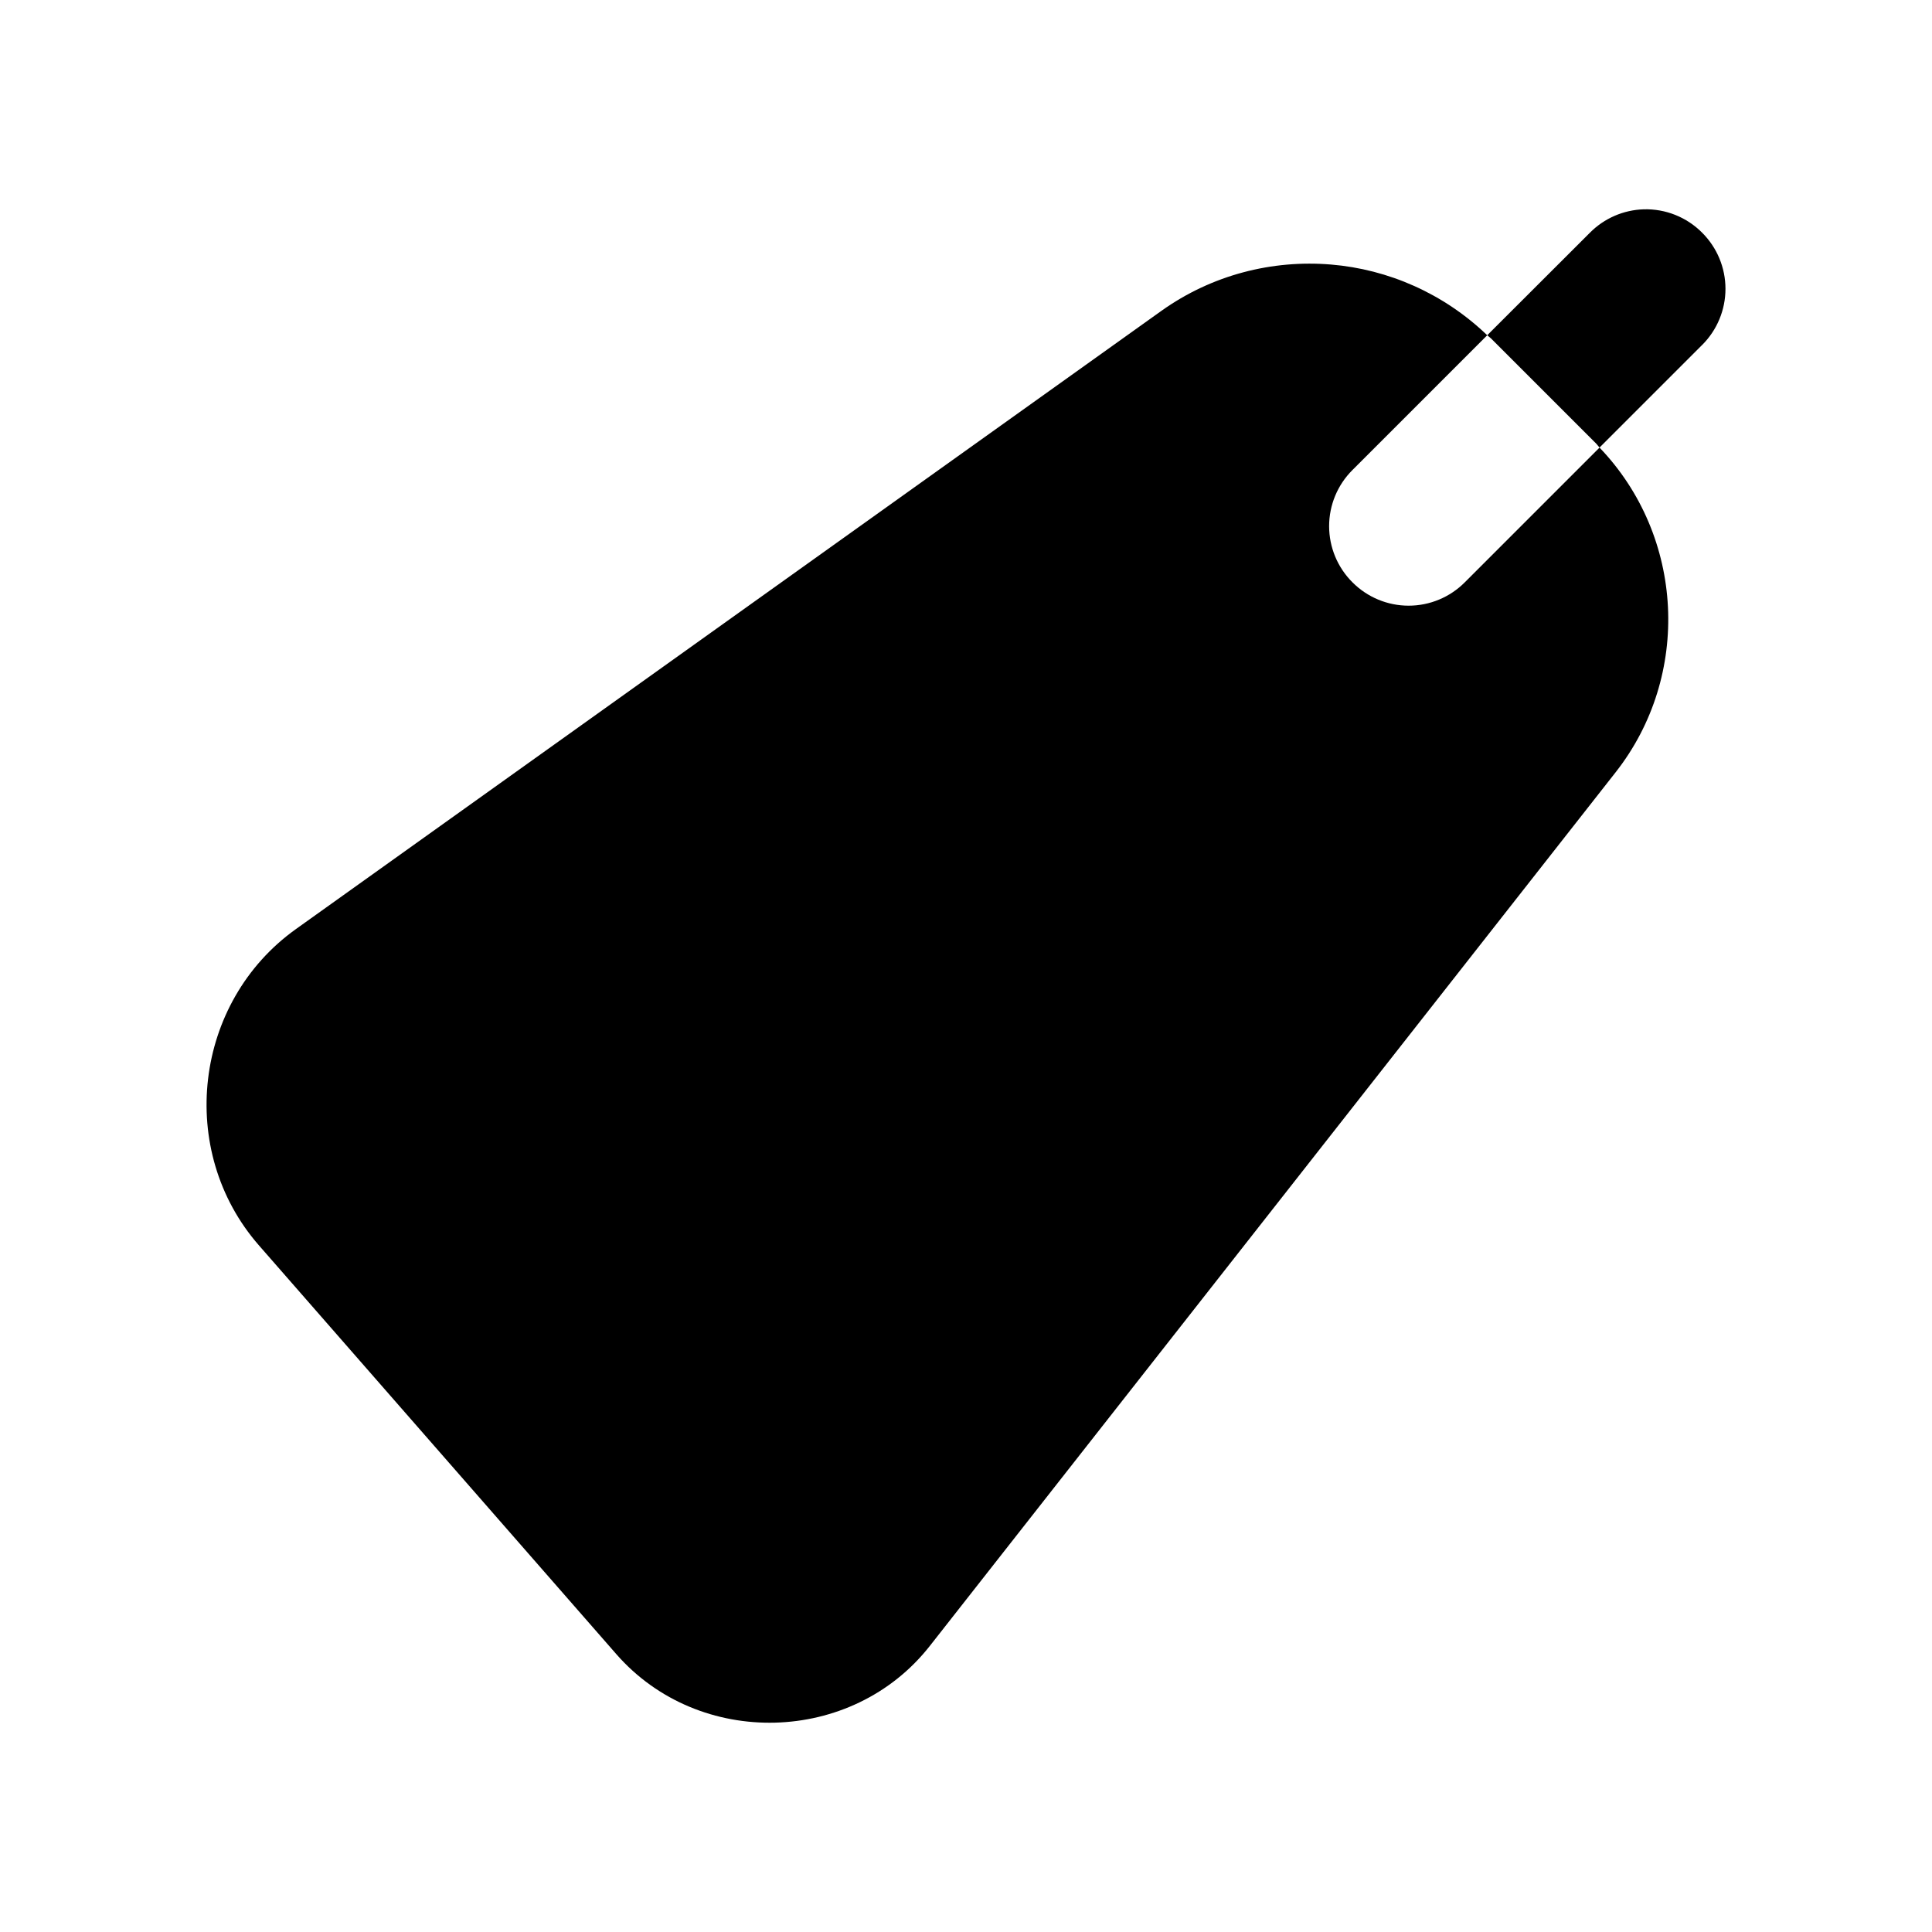 <?xml version="1.0" encoding="UTF-8"?>
<!-- Uploaded to: SVG Repo, www.svgrepo.com, Generator: SVG Repo Mixer Tools -->
<svg fill="#000000" width="800px" height="800px" version="1.1" viewBox="144 144 512 512" xmlns="http://www.w3.org/2000/svg">
 <path d="m579.58 199.47c-5.359 0.172-10.449 2.387-14.227 6.191l-27.223 27.184c0.328 0.312 0.703 0.539 1.023 0.859l27.879 27.879c0.32 0.32 0.547 0.699 0.859 1.023l27.184-27.184 0.004 0.004c3.961-3.941 6.188-9.297 6.188-14.883 0-5.586-2.227-10.941-6.188-14.883-4.09-4.117-9.699-6.359-15.5-6.191zm-11.684 63.141-35.711 35.711c-3.941 3.961-9.297 6.188-14.883 6.188-5.586 0-10.945-2.227-14.883-6.188-3.961-3.938-6.188-9.297-6.188-14.883s2.227-10.941 6.188-14.883l35.711-35.711c-11.535-11.078-26.223-17.473-41.367-18.738-15.574-1.301-31.586 2.707-45.02 12.301l-229.31 163.8c-27.117 19.367-31.742 58.766-9.801 83.844l94.707 108.32c21.949 25.082 62.477 24.039 83.066-2.172l181.75-231.53c20.164-25.664 18.238-62.598-4.266-86.059z"/>
</svg>